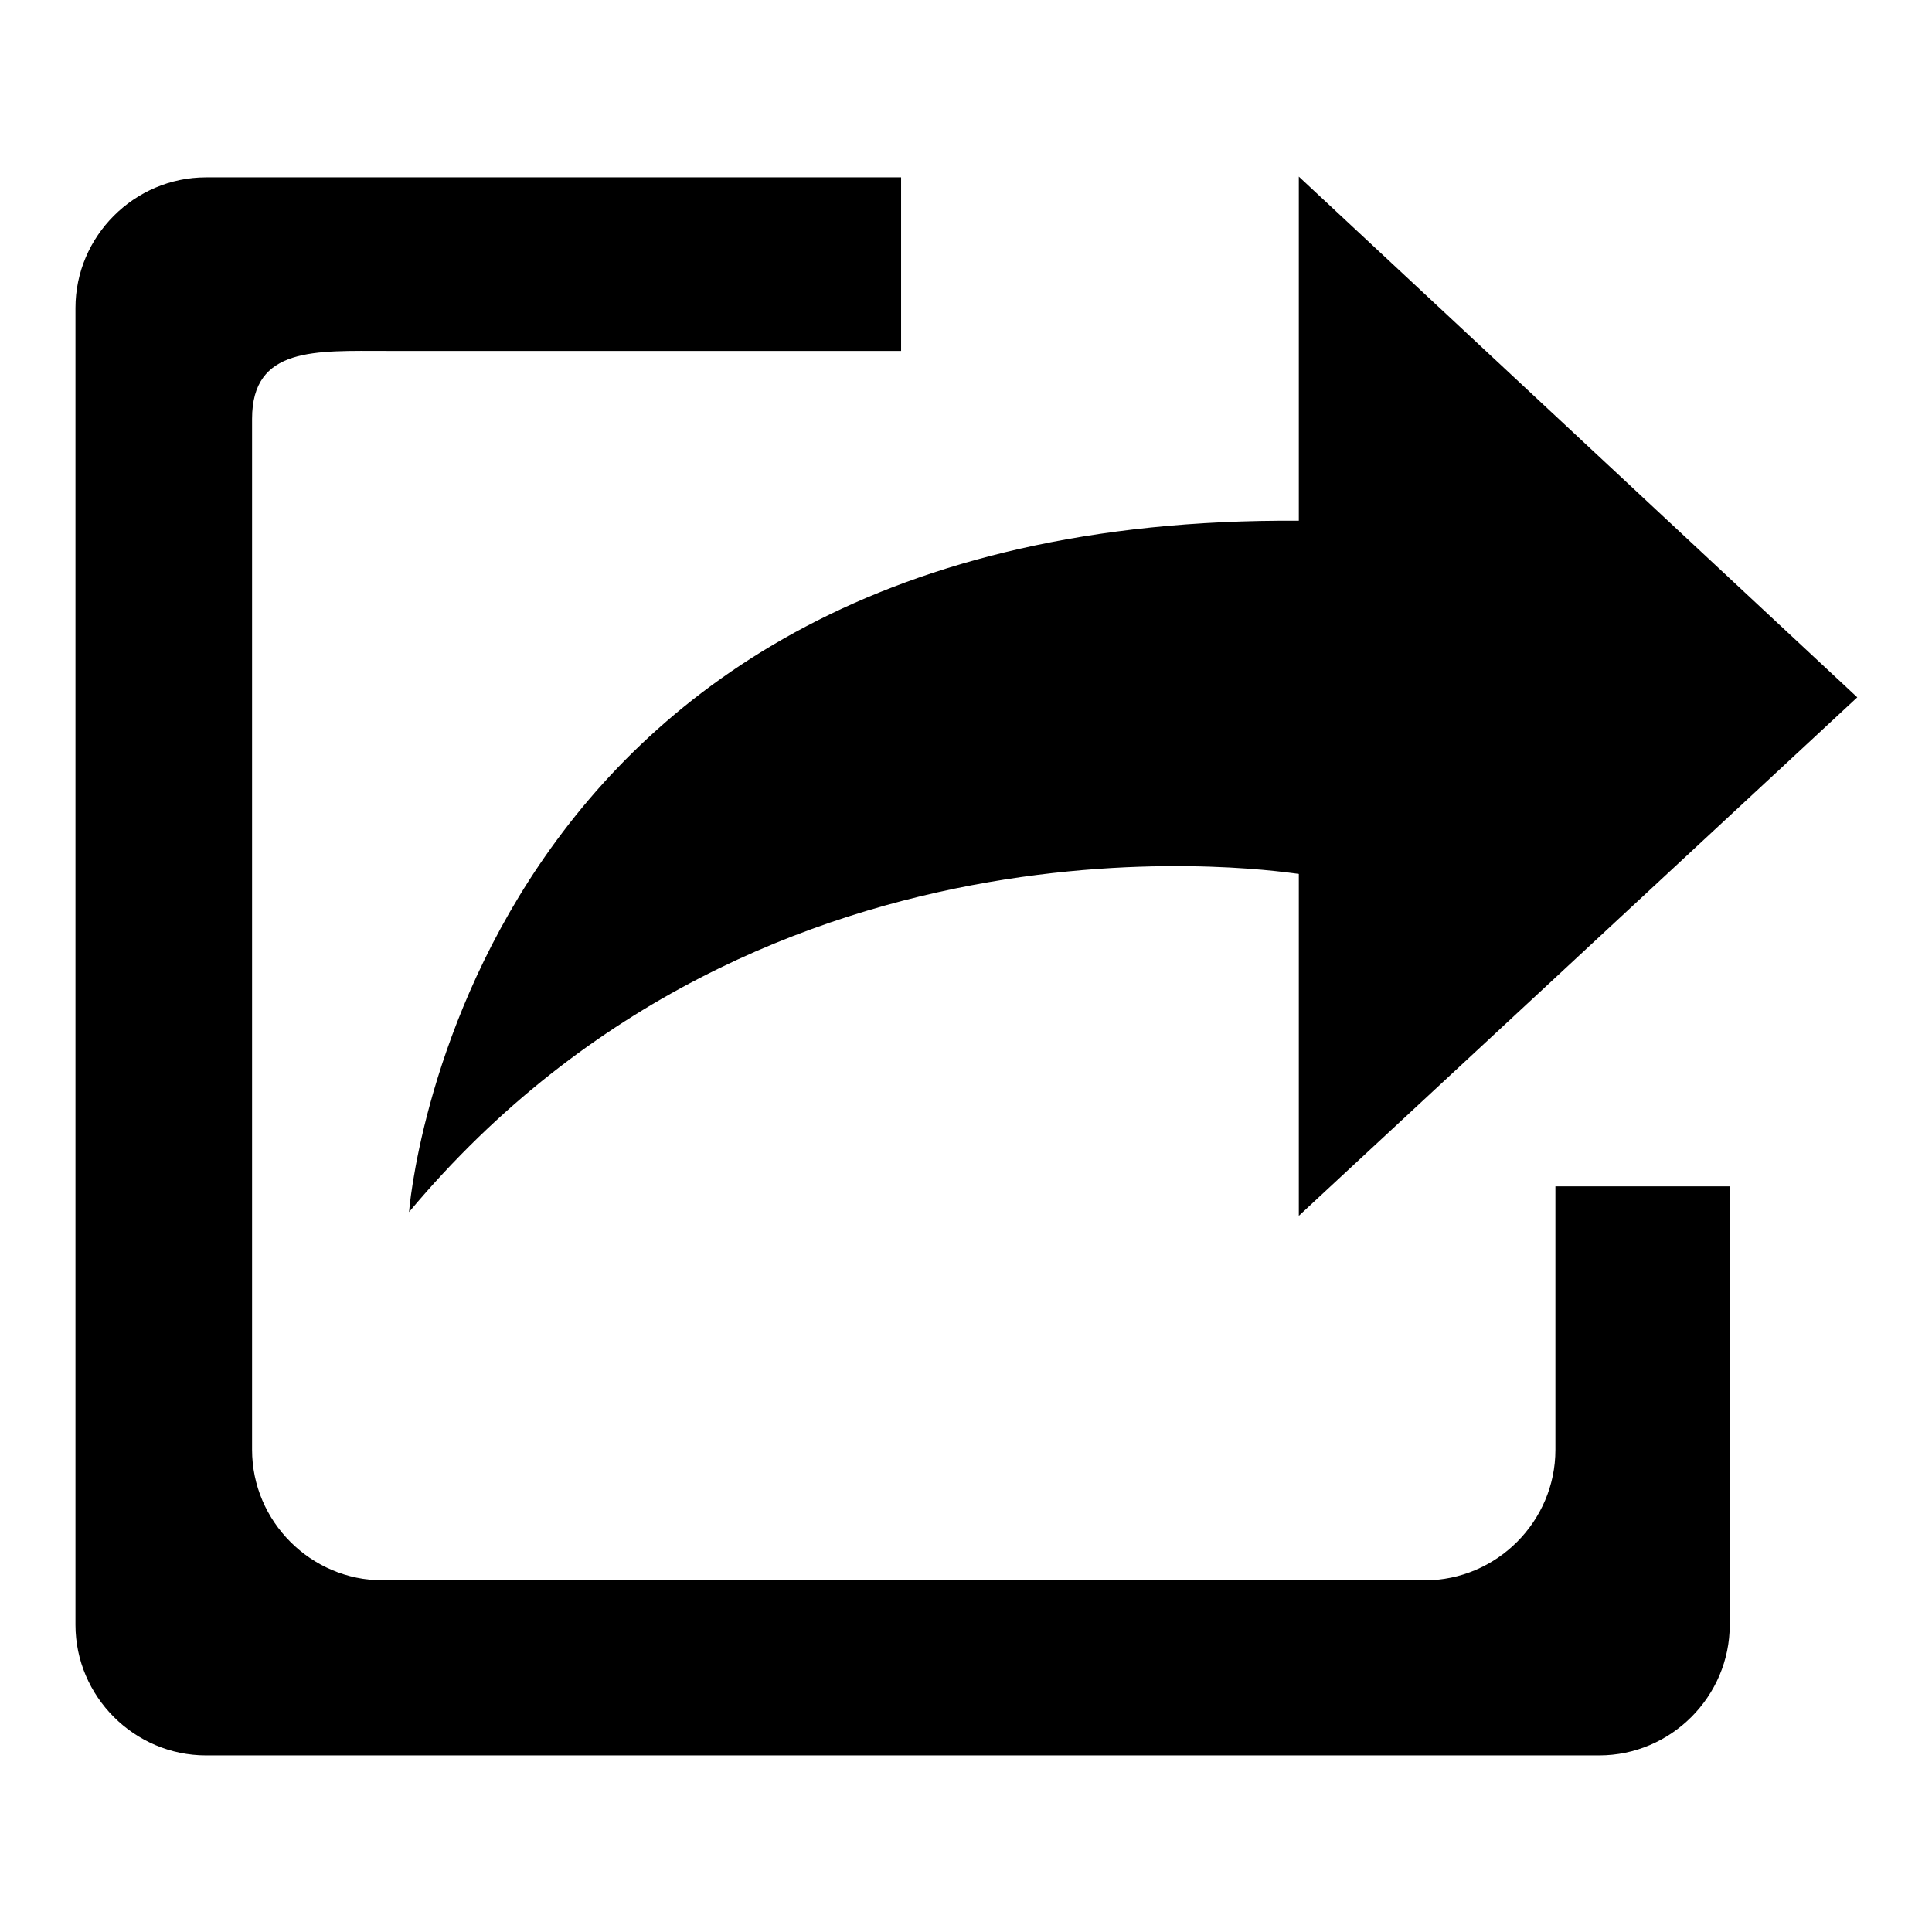<?xml version="1.0" encoding="utf-8"?>
<!-- Svg Vector Icons : http://www.onlinewebfonts.com/icon -->
<!DOCTYPE svg PUBLIC "-//W3C//DTD SVG 1.1//EN" "http://www.w3.org/Graphics/SVG/1.1/DTD/svg11.dtd">
<svg version="1.1" xmlns="http://www.w3.org/2000/svg" xmlns:xlink="http://www.w3.org/1999/xlink" x="0px" y="0px" viewBox="0 0 256 256" enable-background="new 0 0 256 256" xml:space="preserve">
<g><g><path fill="#000000" d="M119.5,46.5H51.3c-9.5,0-17.9-0.6-17.9,9v136.6c0,9.5,7.8,17.3,17.3,17.3h138.1c9.5,0,17.3-7.8,17.3-17.3v-34.9h23.1v58.1c0,9.5-7.8,17.3-17.3,17.3H27.3c-9.5,0-17.3-7.8-17.3-17.3V40.8c0-9.5,7.8-17.3,17.3-17.3h92.1V46.5L119.5,46.5z M54.2,160.6c0,0,6.9-92.4,117.9-91.6V23.4l74,69l-74,68.7v-45.3C172,115.9,101.8,103.7,54.2,160.6L54.2,160.6z"/></g></g>
</svg>